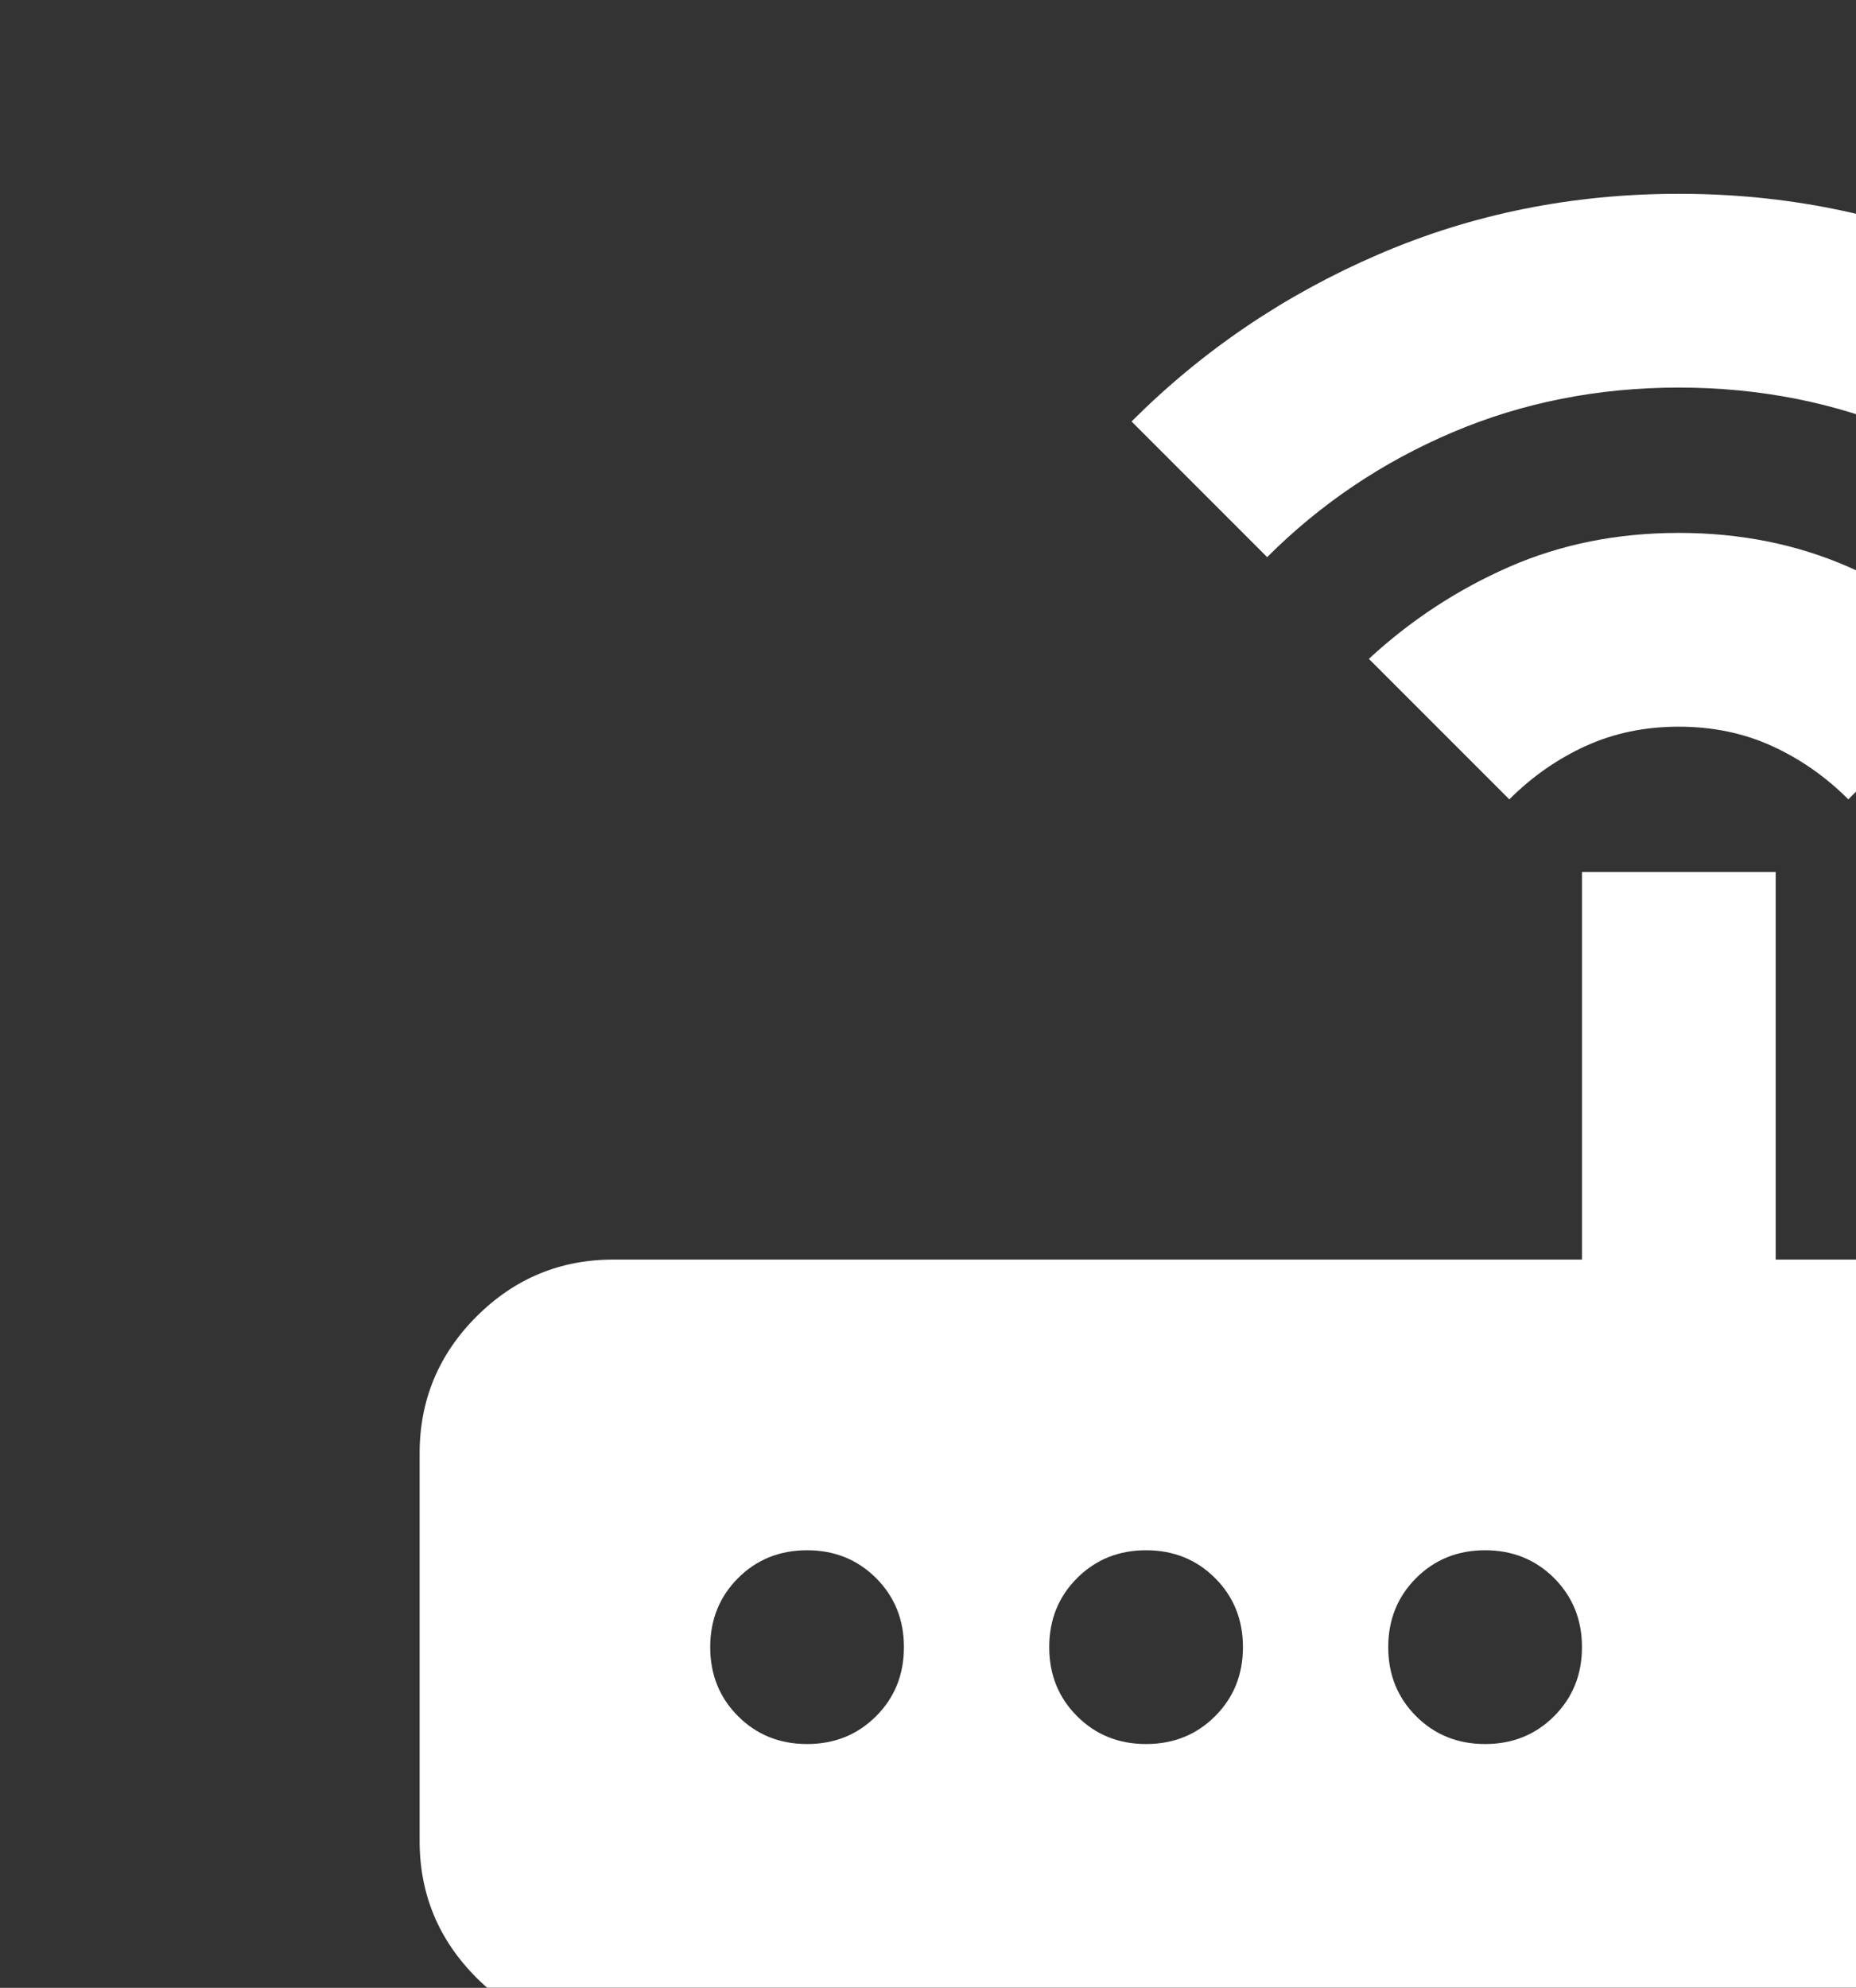 <svg width="99" height="106" viewBox="0 0 99 106" fill="none" xmlns="http://www.w3.org/2000/svg">
<rect x="0" y="0" width="99" height="106" fill="#333333" stroke="none"/>
<mask id="mask0_635_5371" style="mask-type:alpha" maskUnits="userSpaceOnUse" x="0" y="0" width="125" height="124">
<rect x="0.5" width="124" height="124" fill="#D9D9D9"/>
</mask>
<g mask="url(#mask0_635_5371)">
<g style="mix-blend-mode:soft-light">
<path d="M32.716 108.5C29.875 108.5 27.442 107.488 25.418 105.465C23.395 103.441 22.383 101.008 22.383 98.167V77.5C22.383 74.659 23.395 72.226 25.418 70.202C27.442 68.179 29.875 67.167 32.716 67.167H84.383V46.5H94.716V67.167H105.049C107.891 67.167 110.324 68.179 112.347 70.202C114.371 72.226 115.383 74.659 115.383 77.5V98.167C115.383 101.008 114.371 103.441 112.347 105.465C110.324 107.488 107.891 108.5 105.049 108.5H32.716ZM43.05 93C44.513 93 45.74 92.505 46.731 91.515C47.721 90.525 48.216 89.297 48.216 87.834C48.216 86.37 47.721 85.142 46.731 84.152C45.74 83.162 44.513 82.667 43.05 82.667C41.586 82.667 40.358 83.162 39.368 84.152C38.378 85.142 37.883 86.37 37.883 87.834C37.883 89.297 38.378 90.525 39.368 91.515C40.358 92.505 41.586 93 43.05 93ZM61.133 93C62.597 93 63.824 92.505 64.814 91.515C65.804 90.525 66.299 89.297 66.299 87.834C66.299 86.37 65.804 85.142 64.814 84.152C63.824 83.162 62.597 82.667 61.133 82.667C59.669 82.667 58.442 83.162 57.452 84.152C56.461 85.142 55.966 86.37 55.966 87.834C55.966 89.297 56.461 90.525 57.452 91.515C58.442 92.505 59.669 93 61.133 93ZM79.216 93C80.68 93 81.907 92.505 82.897 91.515C83.888 90.525 84.383 89.297 84.383 87.834C84.383 86.37 83.888 85.142 82.897 84.152C81.907 83.162 80.68 82.667 79.216 82.667C77.752 82.667 76.525 83.162 75.535 84.152C74.545 85.142 74.049 86.37 74.049 87.834C74.049 89.297 74.545 90.525 75.535 91.515C76.525 92.505 77.752 93 79.216 93ZM80.508 42.625L73.016 35.133C75.255 33.067 77.752 31.431 80.508 30.225C83.263 29.02 86.277 28.417 89.549 28.417C92.822 28.417 95.836 29.02 98.591 30.225C101.347 31.431 103.844 33.067 106.083 35.133L98.591 42.625C97.386 41.42 96.029 40.472 94.522 39.783C93.015 39.095 91.358 38.75 89.549 38.75C87.741 38.75 86.084 39.095 84.577 39.783C83.07 40.472 81.713 41.42 80.508 42.625ZM67.591 29.709L60.358 22.475C64.147 18.686 68.538 15.715 73.533 13.563C78.527 11.41 83.866 10.334 89.549 10.334C95.233 10.334 100.572 11.41 105.566 13.563C110.561 15.715 114.952 18.686 118.741 22.475L111.508 29.709C108.666 26.867 105.372 24.649 101.627 23.056C97.881 21.463 93.855 20.667 89.549 20.667C85.244 20.667 81.218 21.463 77.472 23.056C73.727 24.649 70.433 26.867 67.591 29.709Z" fill="white"/>
</g>
</g>
</svg>
